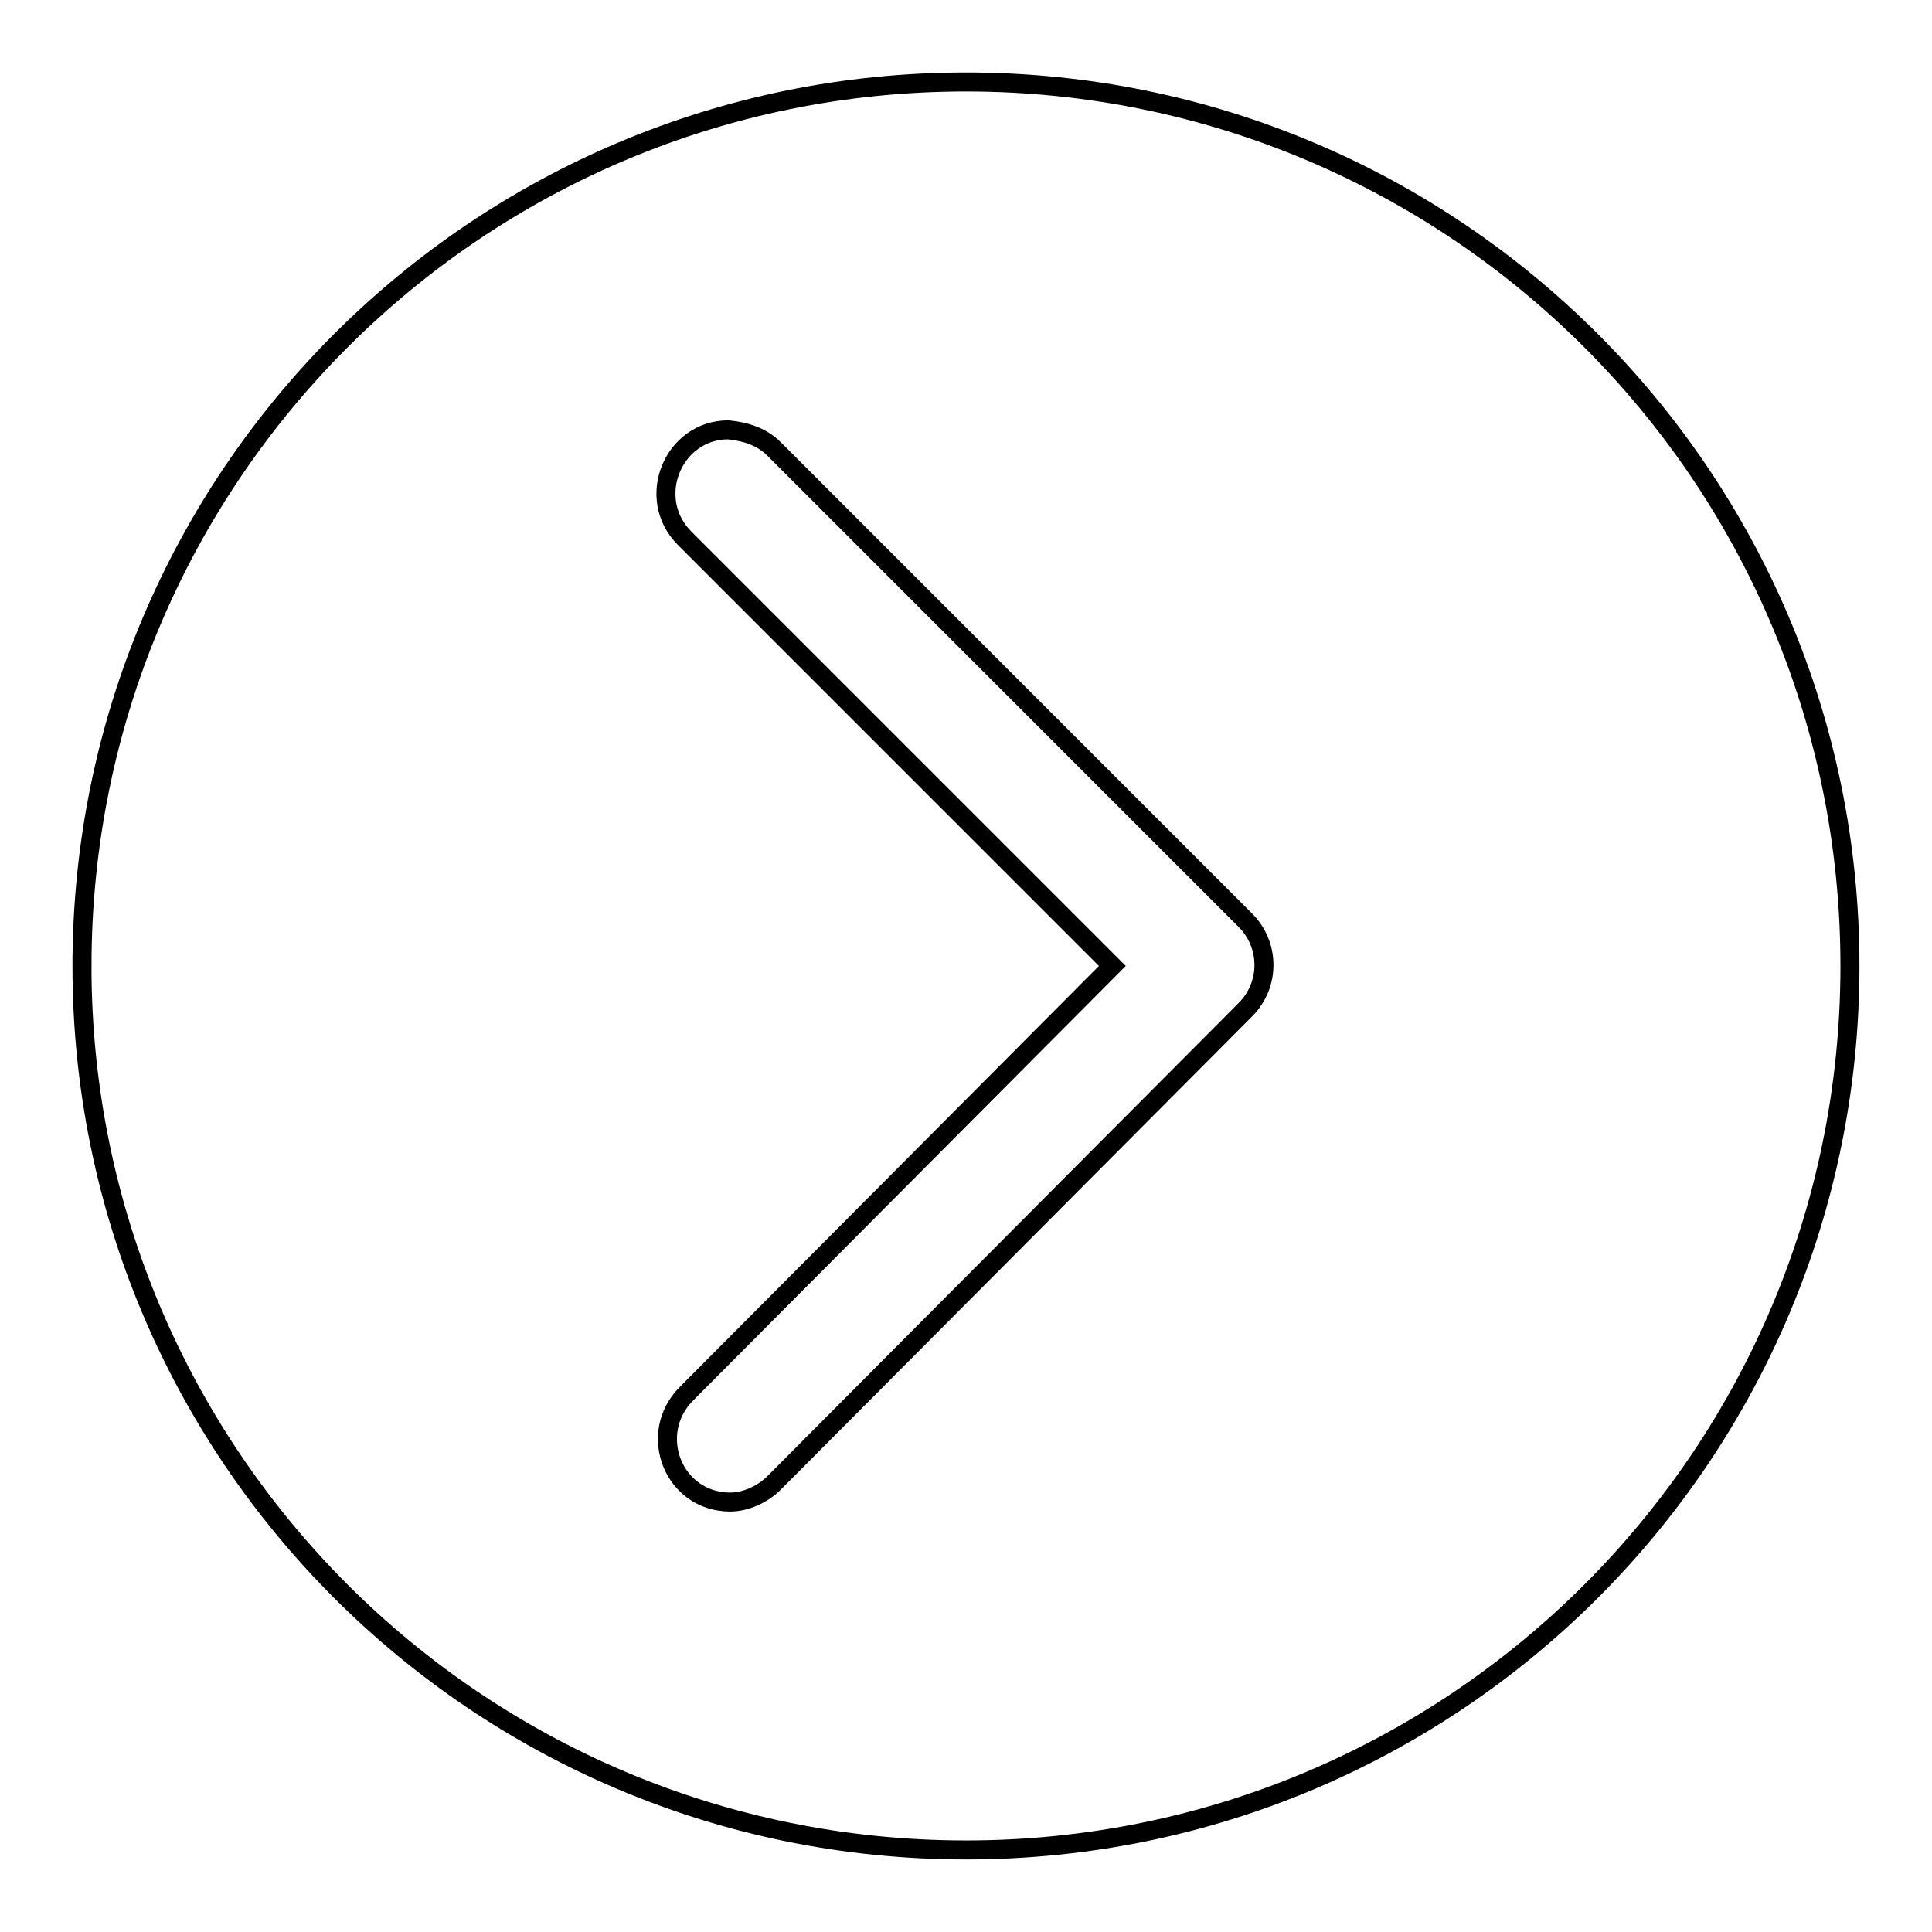<?xml version="1.0" encoding="UTF-8"?>
<!-- Uploaded to: SVG Find, www.svgrepo.com, Generator: SVG Find Mixer Tools -->
<svg width="800px" height="800px" version="1.1" viewBox="144 144 512 512" xmlns="http://www.w3.org/2000/svg">
 <defs>
  <clipPath id="a">
   <path d="m148.09 148.09h503.81v503.81h-503.81z"/>
  </clipPath>
 </defs>
 <g clip-path="url(#a)">
  <path transform="matrix(5.038 0 0 5.038 148.09 148.09)" d="m3.5 50c0 25.7 20.8 46.5 46.5 46.5 25.7 0 46.5-20.8 46.5-46.5 7.76e-4 -25.7-20.799-46.5-46.499-46.5-25.7 0-46.5 20.8-46.5 46.5zm36.4-27.201 24.8 24.8c1.3 1.3 1.3 3.4 0 4.7l-24.8 24.9c-0.6 0.6-1.5 1-2.3 1-3 0-4.4-3.6-2.3-5.7l22.4-22.5-22.5-22.5c-2.1-2.1-0.6-5.7 2.3-5.7 1 0.101 1.8 0.401 2.401 1z" fill="none" stroke="#000000" stroke-miterlimit="10"/>
 </g>
</svg>